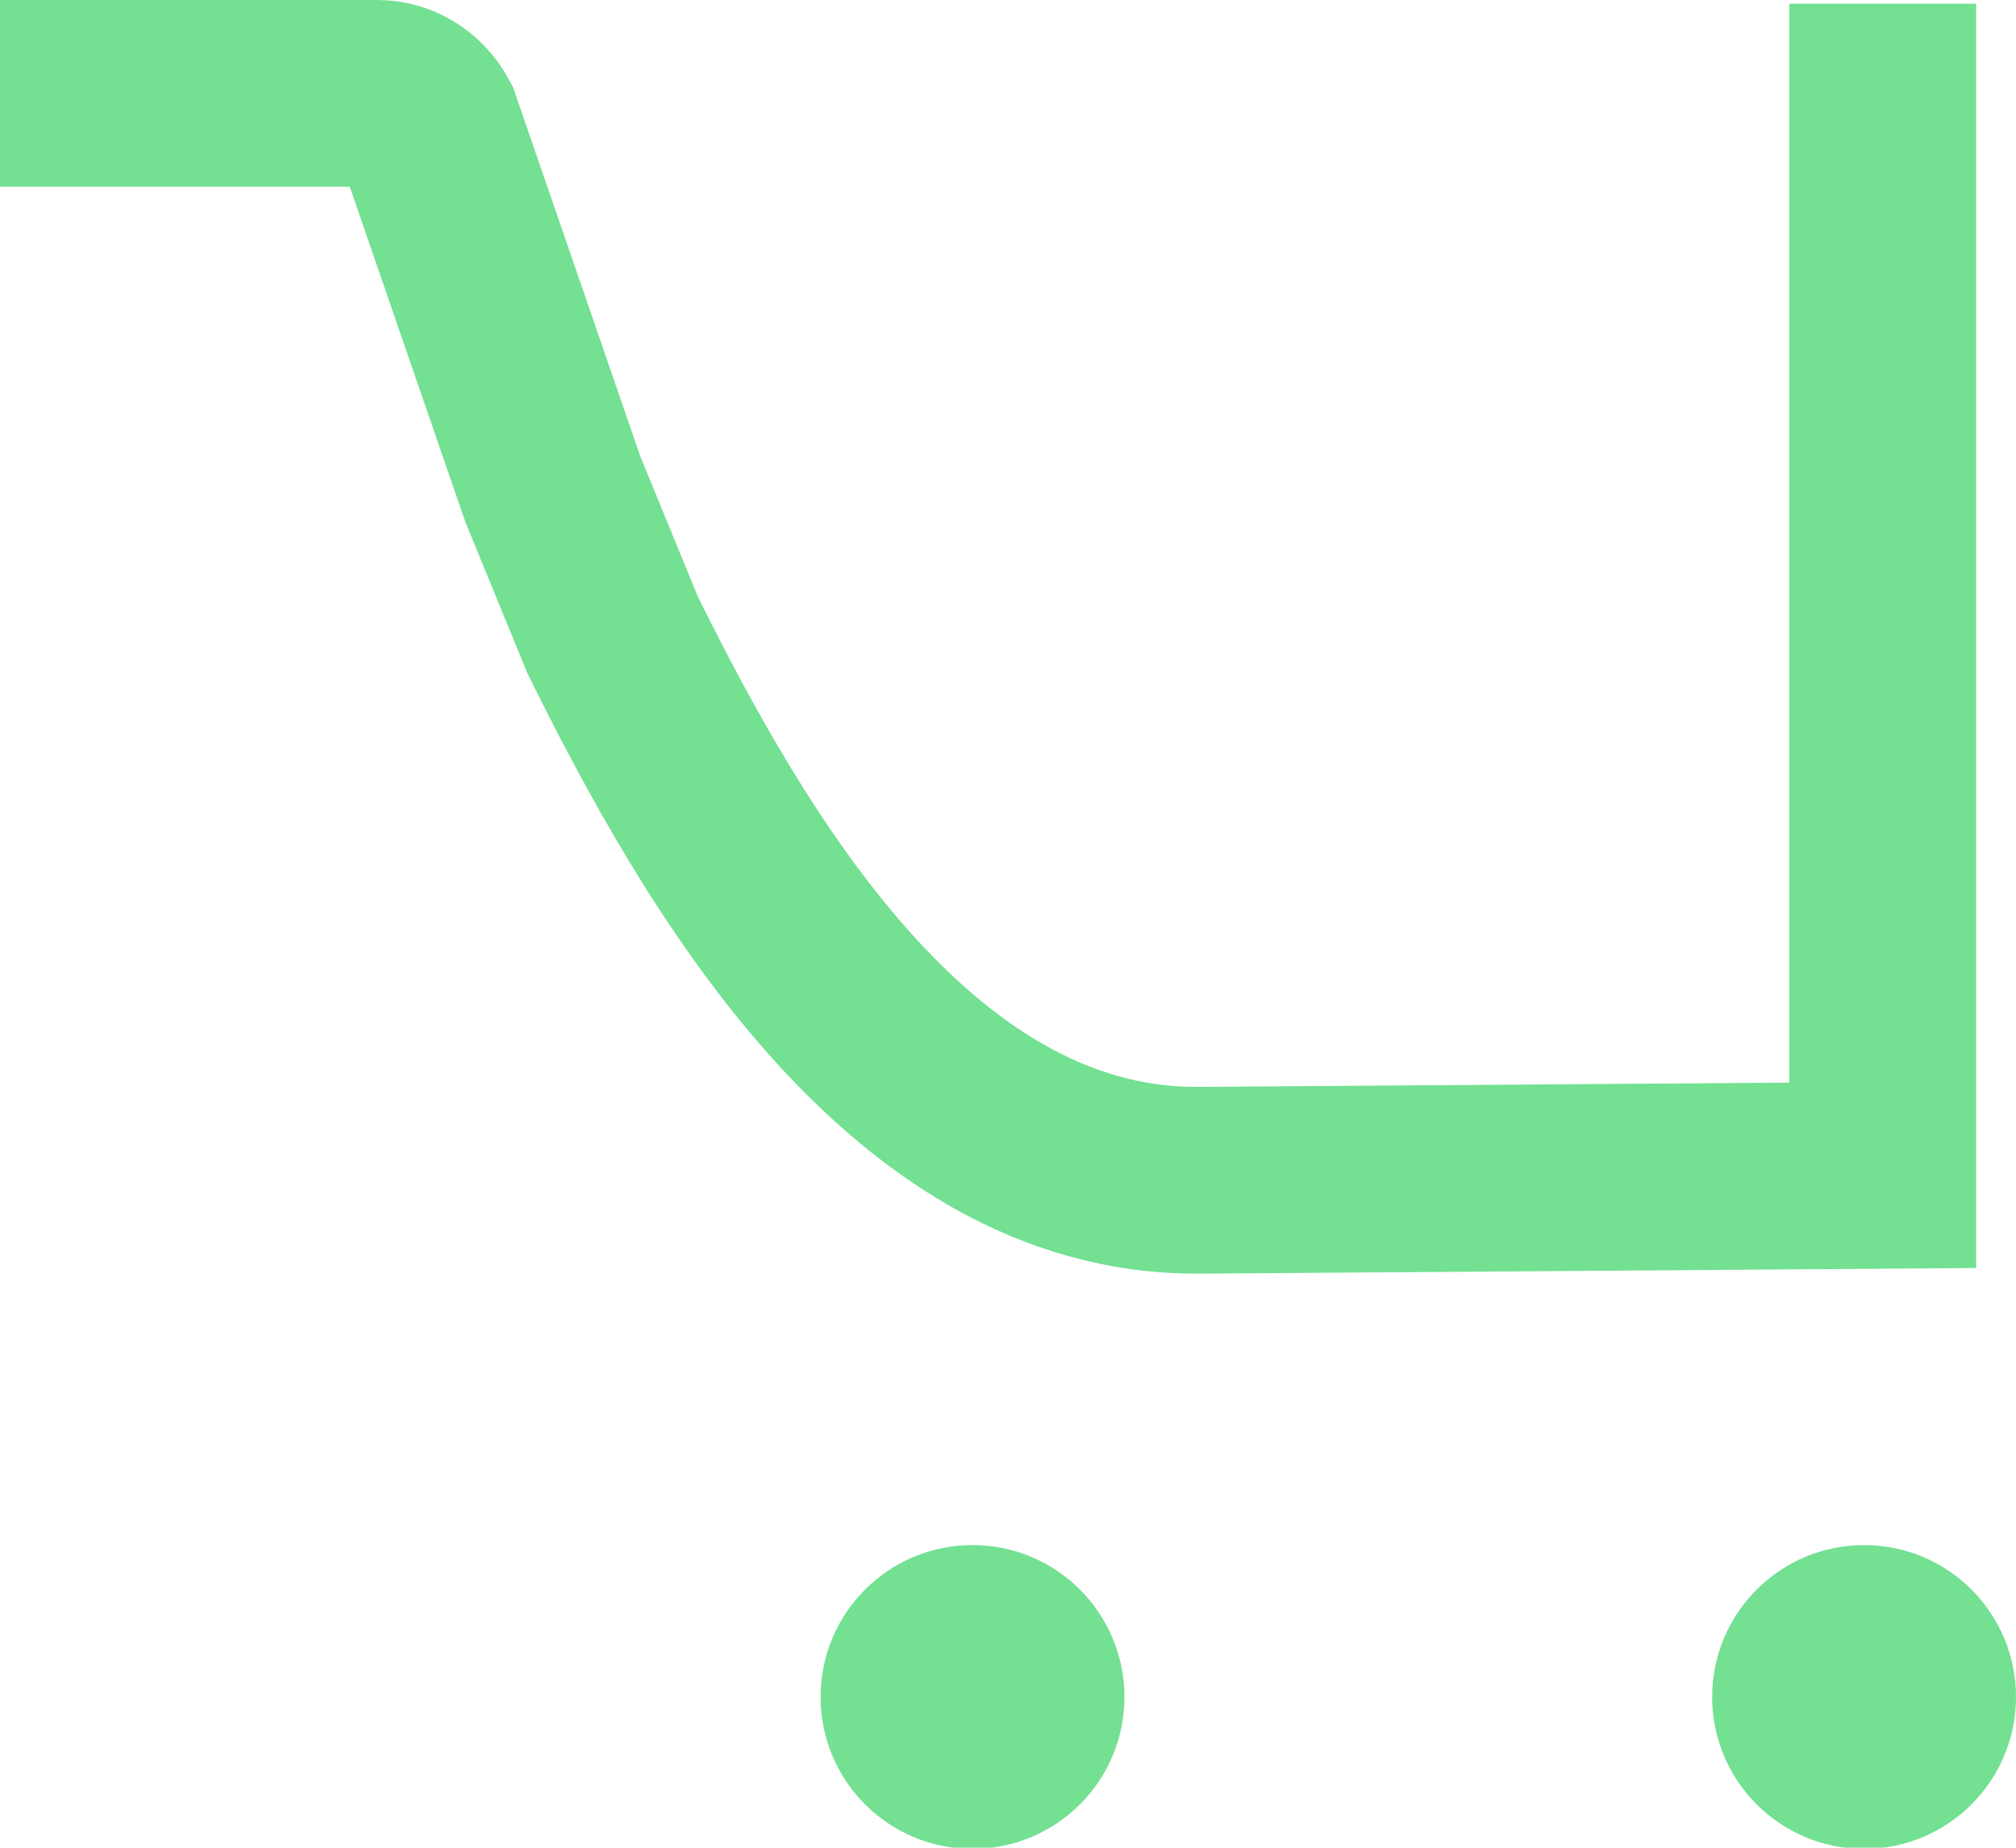 <?xml version="1.0" encoding="UTF-8"?>
<svg id="Layer_2" data-name="Layer 2" xmlns="http://www.w3.org/2000/svg" viewBox="0 0 16.19 14.84">
  <defs>
    <style>
      .cls-1 {
        fill: none;
        stroke: #73e092;
        stroke-miterlimit: 10;
        stroke-width: 1.5px;
      }

      .cls-2 {
        fill: #73e092;
        stroke-width: 0px;
      }
    </style>
  </defs>
  <g id="Layer_43" data-name="Layer 43">
    <g>
      <path class="cls-1" d="M0,.75h3.03c.17,0,.32.1.4.25l1.01,2.93.48,1.17c.88,1.78,2.37,4.39,4.7,4.38l5.5-.04V.03"/>
      <circle class="cls-2" cx="14.97" cy="13.63" r="1.22"/>
      <circle class="cls-2" cx="7.81" cy="13.63" r="1.22"/>
    </g>
  </g>
</svg>